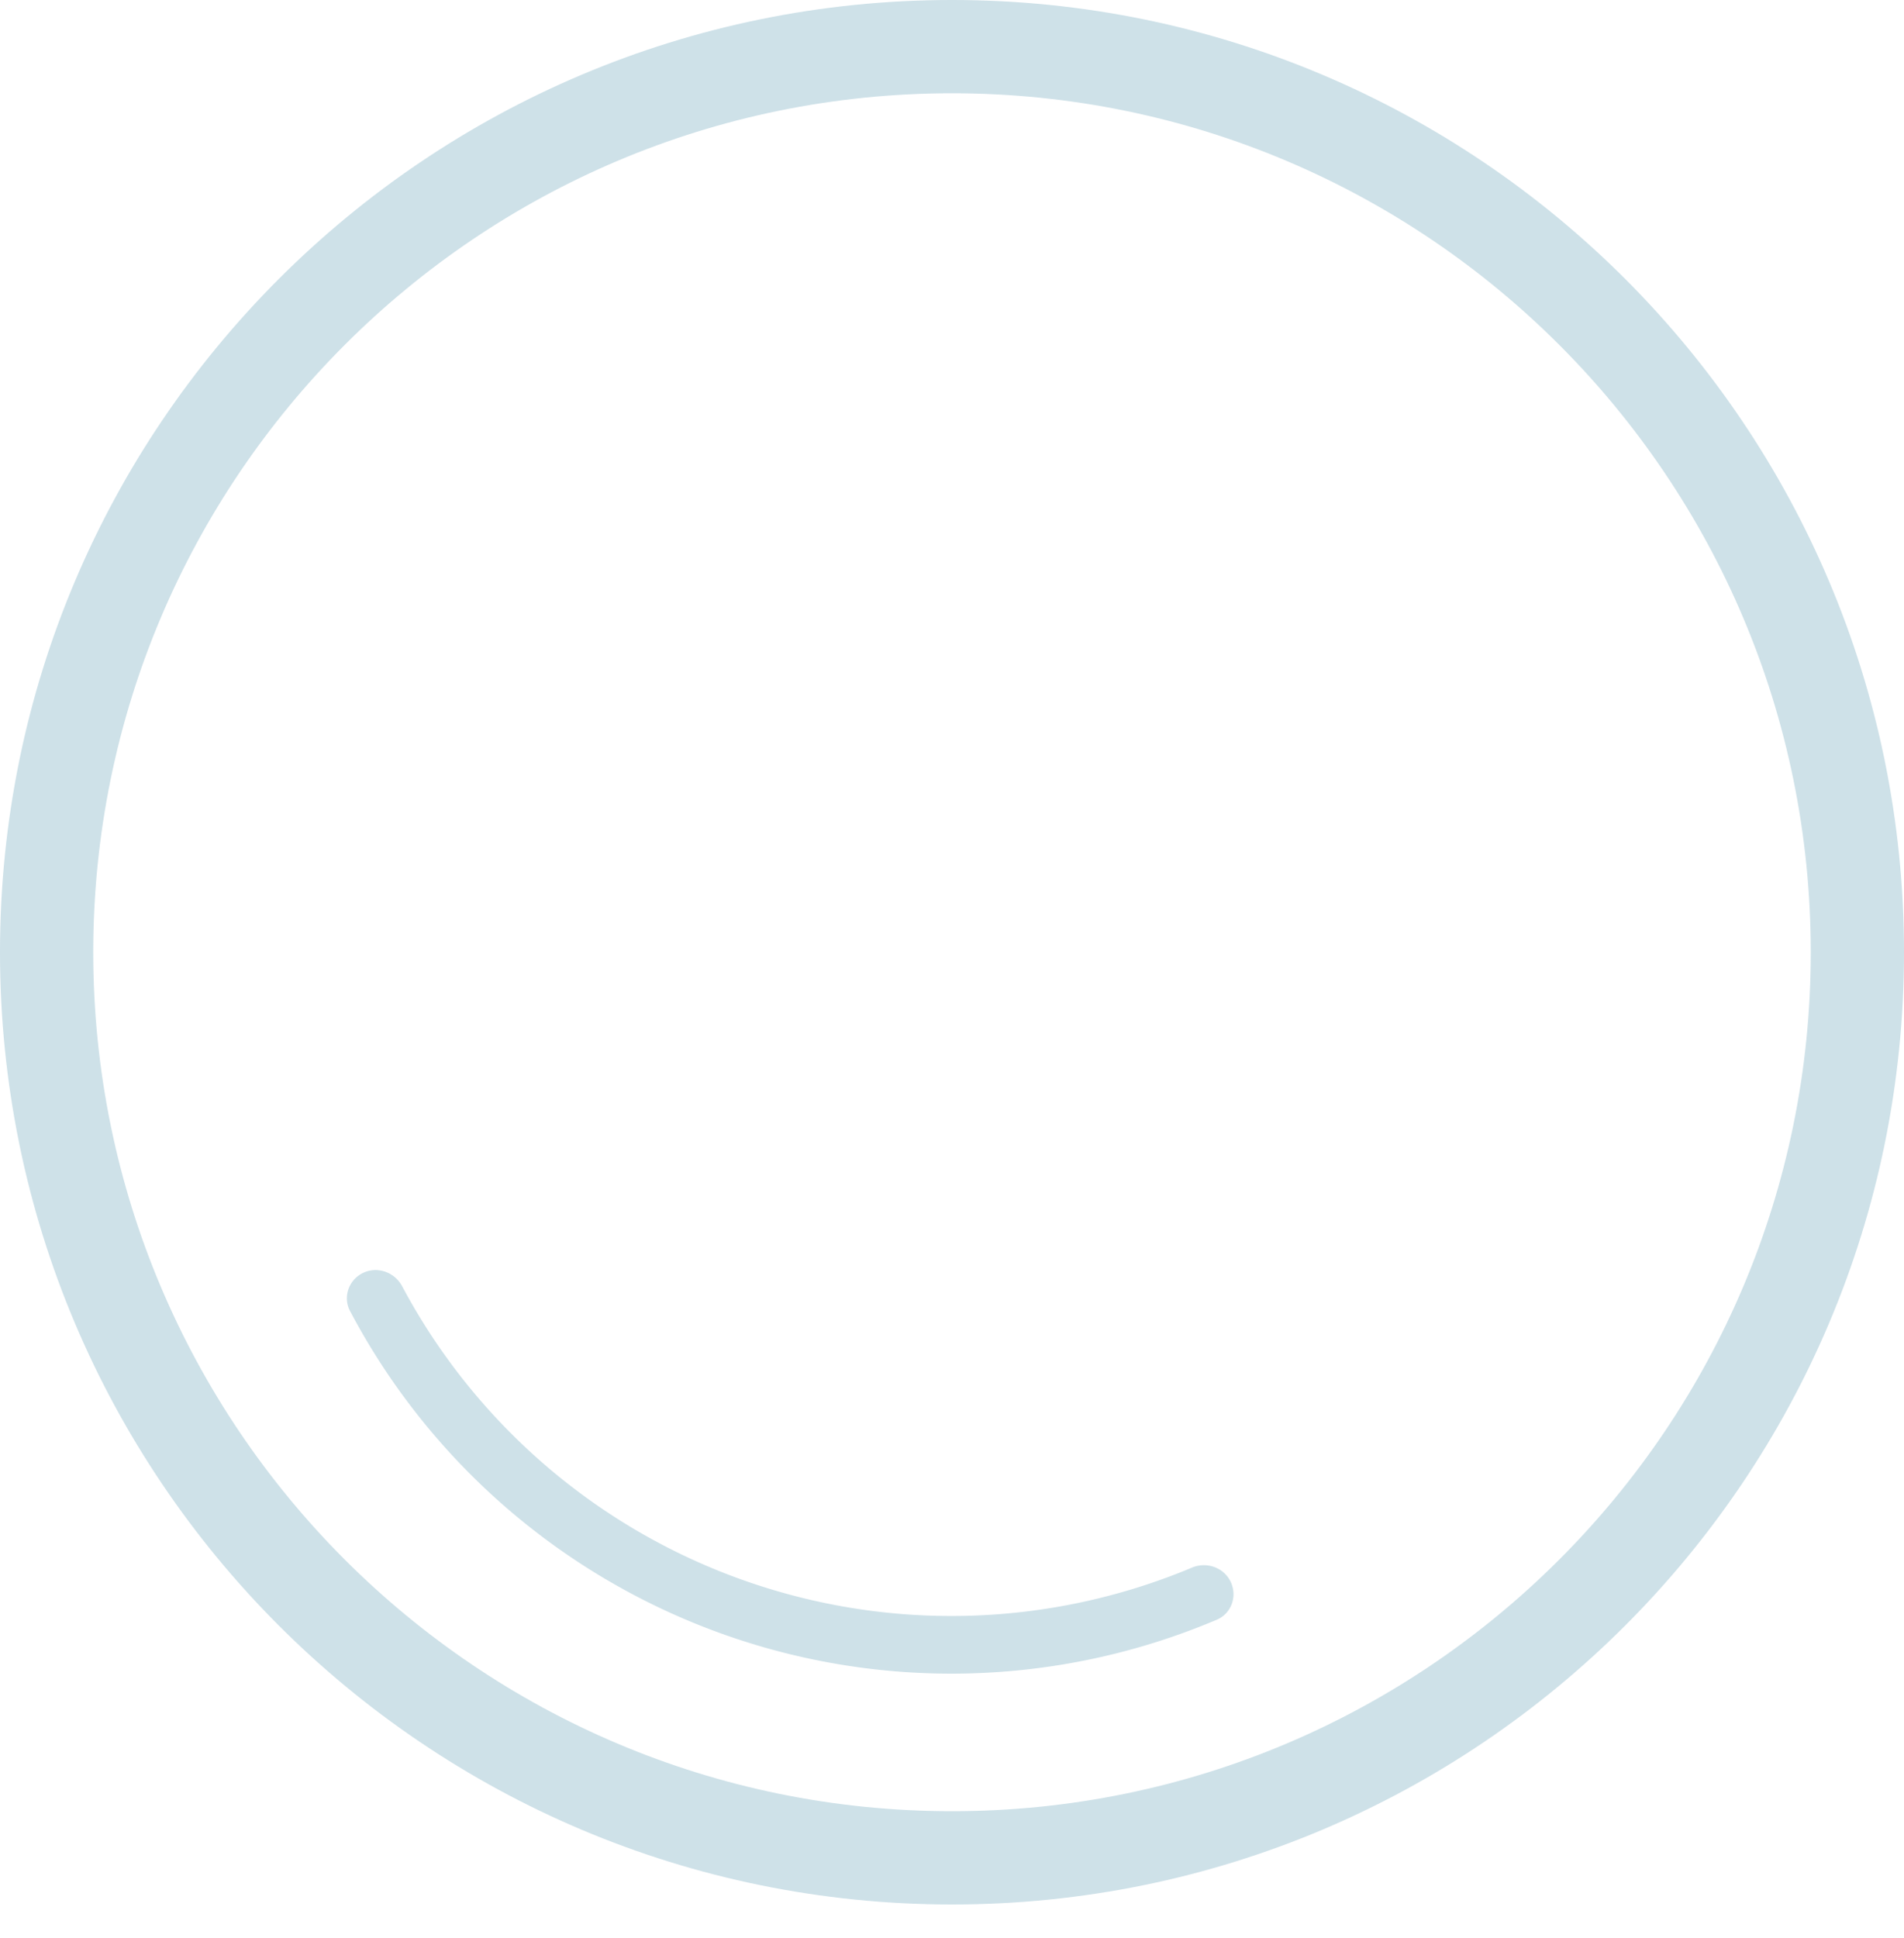 <?xml version="1.0" encoding="UTF-8"?> <svg xmlns="http://www.w3.org/2000/svg" data-bbox="0 0 114 114" viewBox="0 0 114 116" height="116" width="114" data-type="color"><g opacity=".3"><path fill="#5999B2" d="M114 57c0 31.48-25.52 57-57 57S0 88.48 0 57 25.52 0 57 0s57 25.52 57 57ZM5.583 57c0 28.397 23.02 51.417 51.417 51.417 28.397 0 51.417-23.02 51.417-51.417 0-28.397-23.02-51.417-51.417-51.417C28.603 5.583 5.583 28.603 5.583 57Z" data-color="1"></path><path fill="#5999B2" d="M21.744 76.192c-.861.41-1.231 1.44-.786 2.283a40.715 40.715 0 0 0 51.895 18.48c.878-.372 1.243-1.405.834-2.266-.409-.86-1.437-1.223-2.315-.855a37.263 37.263 0 0 1-47.294-16.84c-.448-.842-1.473-1.21-2.334-.802Z" data-color="1"></path></g></svg> 